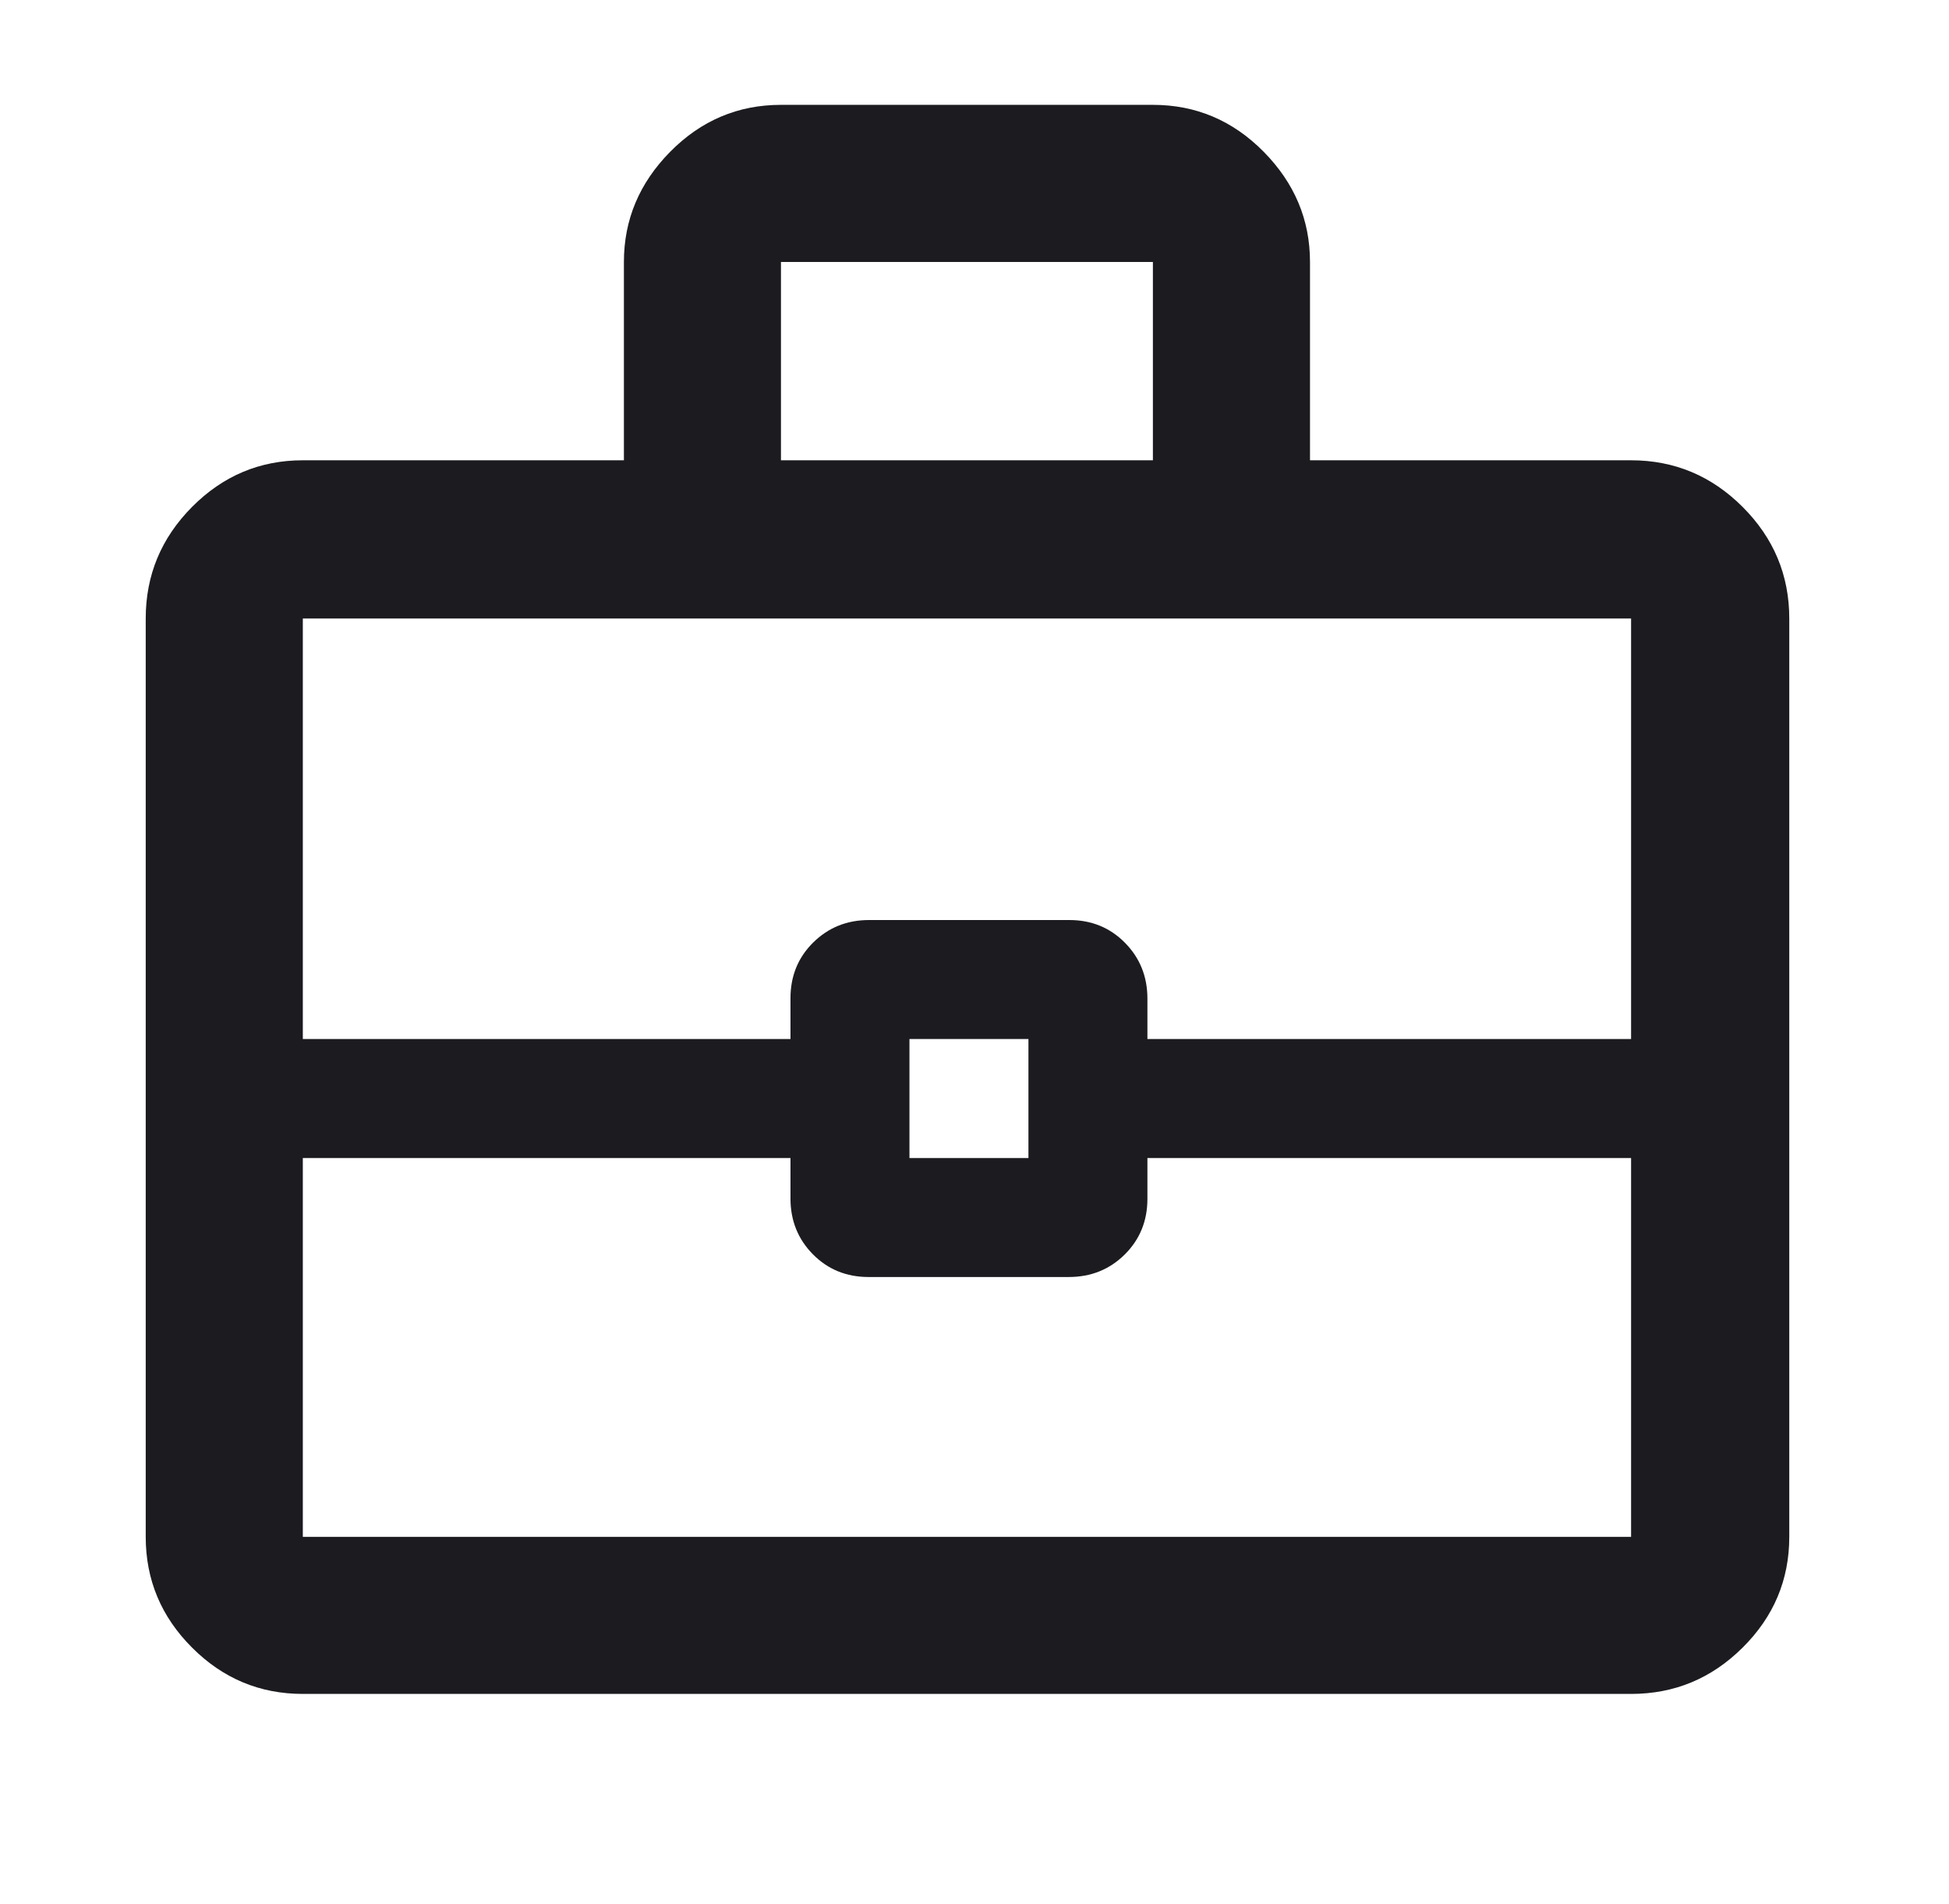 <svg width="43" height="42" viewBox="0 0 43 42" fill="none" xmlns="http://www.w3.org/2000/svg">
<mask id="mask0_2208_52" style="mask-type:alpha" maskUnits="userSpaceOnUse" x="0" y="0" width="43" height="42">
<rect x="0.333" width="42" height="42" fill="#D9D9D9"/>
</mask>
<g mask="url(#mask0_2208_52)">
<path d="M6.681 37.368C5.733 37.368 4.918 37.028 4.237 36.346C3.556 35.665 3.215 34.851 3.215 33.903V13.644C3.215 12.689 3.556 11.869 4.237 11.183C4.918 10.497 5.733 10.154 6.681 10.154H13.765V5.779C13.765 4.848 14.105 4.038 14.786 3.348C15.468 2.658 16.282 2.313 17.23 2.313H25.436C26.384 2.313 27.199 2.658 27.88 3.348C28.561 4.038 28.902 4.848 28.902 5.779V10.154H35.986C36.941 10.154 37.761 10.497 38.447 11.183C39.133 11.869 39.476 12.689 39.476 13.644V33.903C39.476 34.851 39.133 35.665 38.447 36.346C37.761 37.028 36.941 37.368 35.986 37.368H6.681ZM17.23 10.154H25.436V5.779H17.23V10.154ZM35.986 25.546H25.315V26.446C25.315 26.935 25.147 27.345 24.813 27.676C24.479 28.006 24.067 28.171 23.58 28.171H19.162C18.675 28.171 18.265 28.004 17.935 27.67C17.605 27.336 17.44 26.926 17.44 26.438V25.546H6.681V33.903H35.986V25.546ZM20.065 25.546H22.69V22.921H20.065V25.546ZM6.681 22.921H17.44V22.021C17.44 21.532 17.607 21.122 17.941 20.792C18.276 20.461 18.687 20.296 19.174 20.296H23.592C24.08 20.296 24.489 20.463 24.819 20.797C25.149 21.131 25.315 21.542 25.315 22.029V22.921H35.986V13.644H6.681V22.921Z" fill="#1C1B1F"/>
</g>
</svg>
